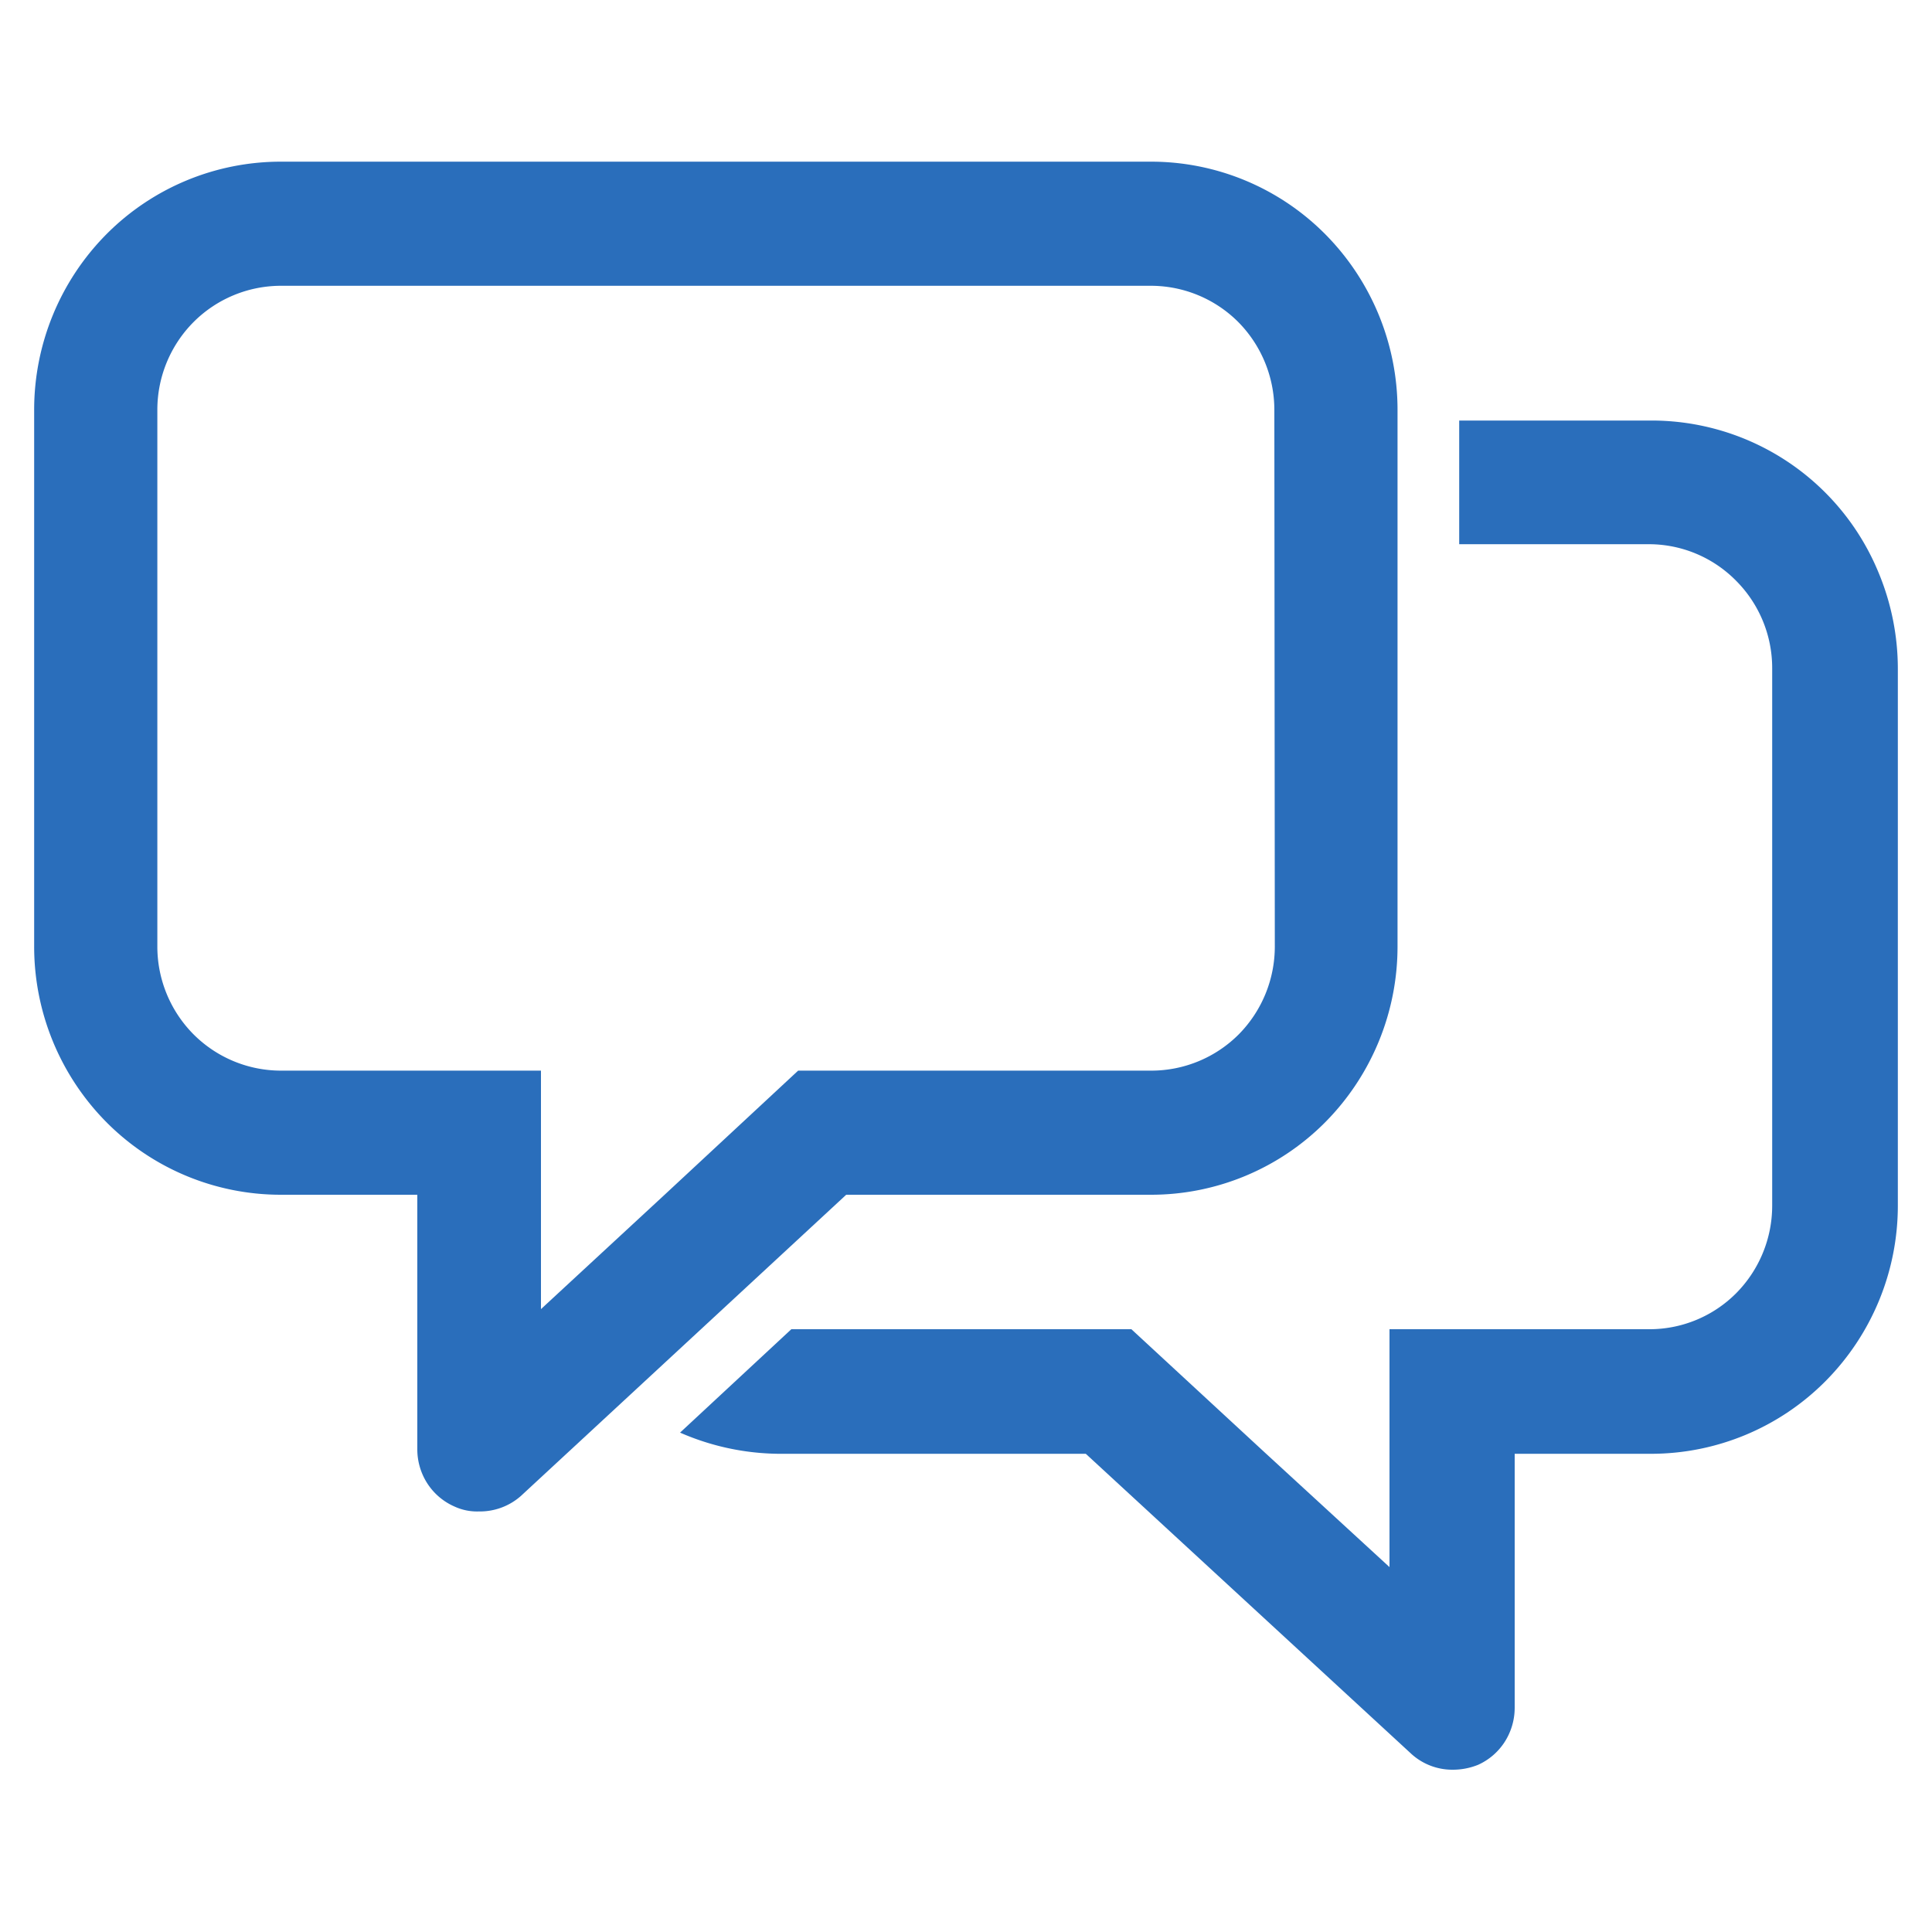 <svg id="Layer_1" data-name="Layer 1" xmlns="http://www.w3.org/2000/svg" viewBox="0 0 125 125"><defs><style>.cls-1{fill:#2a6ebb;}</style></defs><path class="cls-1" d="M74.48,10.46H18.16a15.9,15.9,0,0,0-11.28,4.7A16.14,16.14,0,0,0,2.21,26.52V61.23A16.15,16.15,0,0,0,6.88,72.6a15.9,15.9,0,0,0,11.28,4.7H27V93.78a4.07,4.07,0,0,0,.65,2.2,4,4,0,0,0,1.75,1.49,3.49,3.49,0,0,0,1.59.32,4,4,0,0,0,2.71-1L54.75,77.3H74.48a15.88,15.88,0,0,0,11.27-4.7,16.15,16.15,0,0,0,4.67-11.37V26.52a16.14,16.14,0,0,0-4.67-11.36,15.88,15.88,0,0,0-11.27-4.7Zm8,50.77a8.09,8.09,0,0,1-2.33,5.69,8,8,0,0,1-5.64,2.35H51.64L43,77.3l-8,7.4V69.27H18.16a8,8,0,0,1-5.64-2.35,8.06,8.06,0,0,1-2.34-5.69V26.52a8.05,8.05,0,0,1,2.34-5.68,8,8,0,0,1,5.64-2.35H74.48a8,8,0,0,1,5.64,2.35,8.09,8.09,0,0,1,2.33,5.68Z"/><path class="cls-1" d="M106.68,27.21H94.41v8h12.27a7.92,7.92,0,0,1,5.64,2.36,8,8,0,0,1,2.34,5.68V78a8.05,8.05,0,0,1-2.34,5.68A7.91,7.91,0,0,1,106.68,86H89.9v15.39l-8-7.35L73.2,86h-22L44,92.69a16.27,16.27,0,0,0,6.37,1.37H70.25L91.34,113.5a3.94,3.94,0,0,0,2.67,1,4.34,4.34,0,0,0,1.63-.32,4,4,0,0,0,1.72-1.49,4.09,4.09,0,0,0,.64-2.2V94.06h8.84a15.91,15.91,0,0,0,11.28-4.71A16.12,16.12,0,0,0,122.79,78V43.28a16.2,16.2,0,0,0-1.23-6.19,15.88,15.88,0,0,0-14.88-9.88Z"/></svg>
